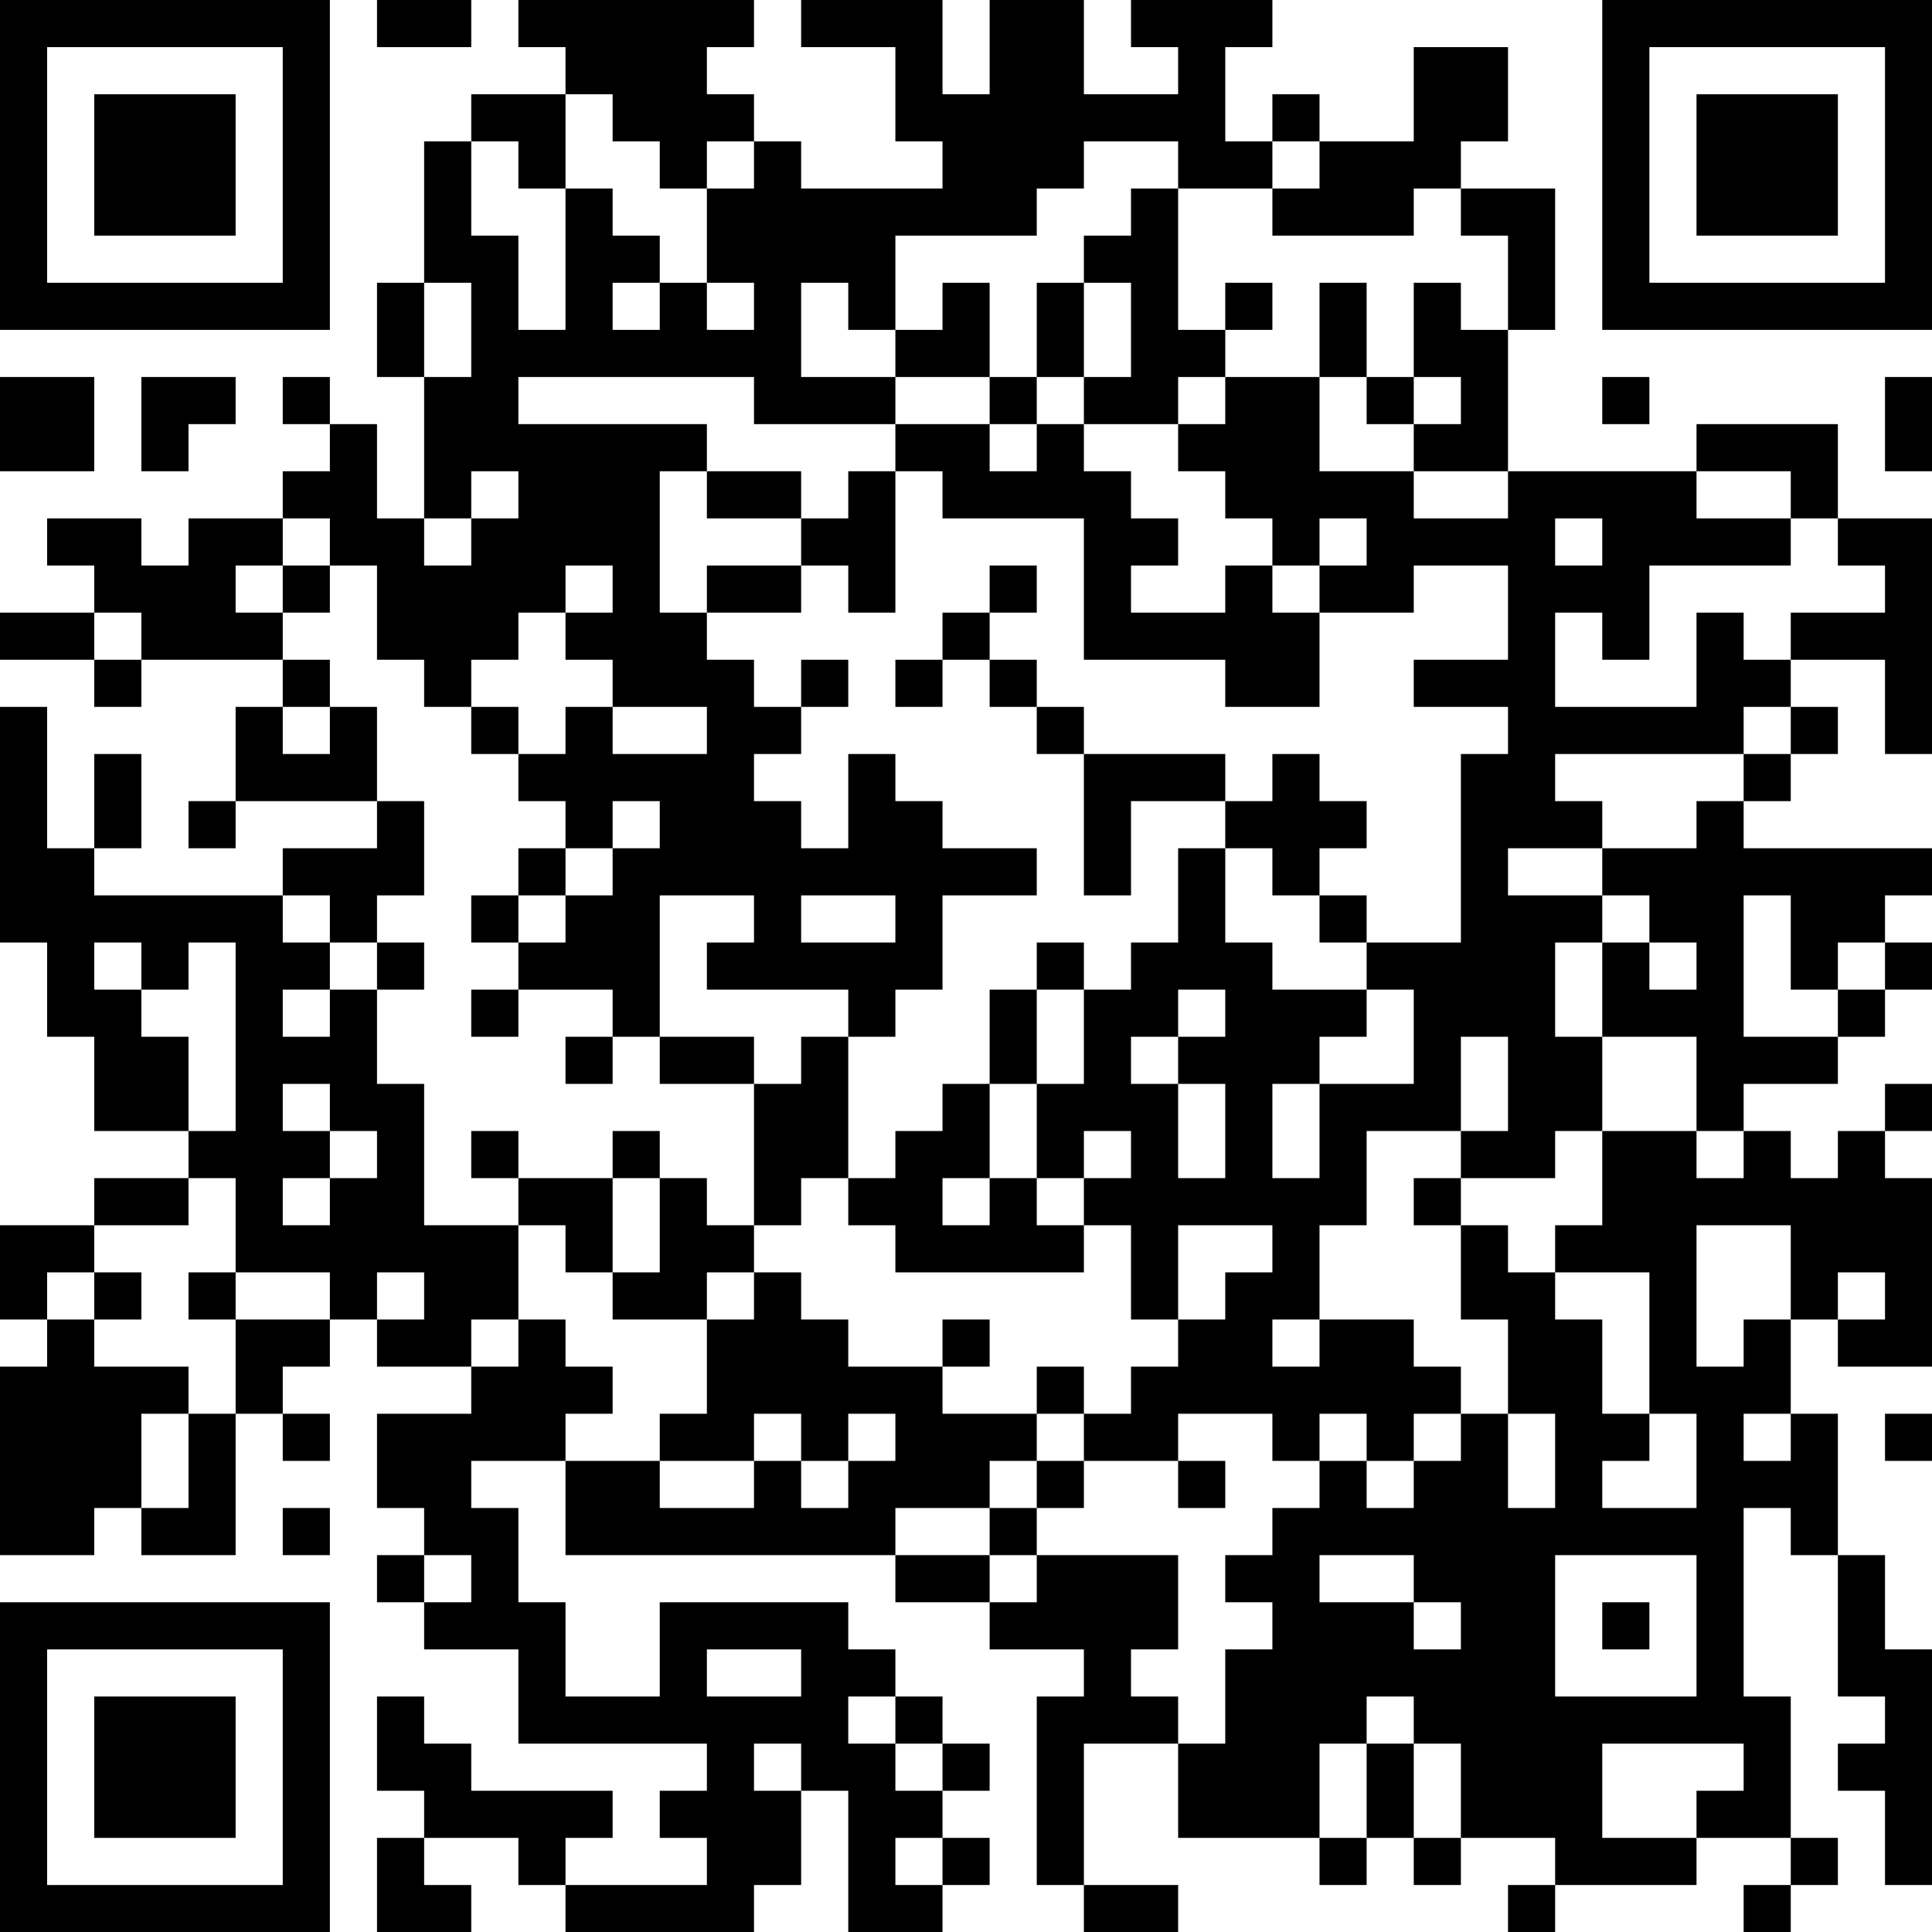 <?xml version="1.0" encoding="UTF-8"?>
<svg xmlns="http://www.w3.org/2000/svg" version="1.1" width="250" height="250" viewBox="0 0 250 250"><rect x="0" y="0" width="250" height="250" fill="#ffffff"/><g transform="scale(6.098)"><g transform="translate(0,0)"><path fill-rule="evenodd" d="M8 0L8 1L10 1L10 0ZM11 0L11 1L12 1L12 2L10 2L10 3L9 3L9 6L8 6L8 8L9 8L9 11L8 11L8 9L7 9L7 8L6 8L6 9L7 9L7 10L6 10L6 11L4 11L4 12L3 12L3 11L1 11L1 12L2 12L2 13L0 13L0 14L2 14L2 15L3 15L3 14L6 14L6 15L5 15L5 17L4 17L4 18L5 18L5 17L8 17L8 18L6 18L6 19L2 19L2 18L3 18L3 16L2 16L2 18L1 18L1 15L0 15L0 20L1 20L1 22L2 22L2 24L4 24L4 25L2 25L2 26L0 26L0 28L1 28L1 29L0 29L0 33L2 33L2 32L3 32L3 33L5 33L5 30L6 30L6 31L7 31L7 30L6 30L6 29L7 29L7 28L8 28L8 29L10 29L10 30L8 30L8 32L9 32L9 33L8 33L8 34L9 34L9 35L11 35L11 37L15 37L15 38L14 38L14 39L15 39L15 40L12 40L12 39L13 39L13 38L10 38L10 37L9 37L9 36L8 36L8 38L9 38L9 39L8 39L8 41L10 41L10 40L9 40L9 39L11 39L11 40L12 40L12 41L16 41L16 40L17 40L17 38L18 38L18 41L20 41L20 40L21 40L21 39L20 39L20 38L21 38L21 37L20 37L20 36L19 36L19 35L18 35L18 34L14 34L14 36L12 36L12 34L11 34L11 32L10 32L10 31L12 31L12 33L19 33L19 34L21 34L21 35L23 35L23 36L22 36L22 40L23 40L23 41L25 41L25 40L23 40L23 37L25 37L25 39L28 39L28 40L29 40L29 39L30 39L30 40L31 40L31 39L33 39L33 40L32 40L32 41L33 41L33 40L36 40L36 39L38 39L38 40L37 40L37 41L38 41L38 40L39 40L39 39L38 39L38 36L37 36L37 32L38 32L38 33L39 33L39 36L40 36L40 37L39 37L39 38L40 38L40 40L41 40L41 35L40 35L40 33L39 33L39 30L38 30L38 28L39 28L39 29L41 29L41 25L40 25L40 24L41 24L41 23L40 23L40 24L39 24L39 25L38 25L38 24L37 24L37 23L39 23L39 22L40 22L40 21L41 21L41 20L40 20L40 19L41 19L41 18L37 18L37 17L38 17L38 16L39 16L39 15L38 15L38 14L40 14L40 16L41 16L41 11L39 11L39 9L36 9L36 10L32 10L32 7L33 7L33 4L31 4L31 3L32 3L32 1L30 1L30 3L28 3L28 2L27 2L27 3L26 3L26 1L27 1L27 0L24 0L24 1L25 1L25 2L23 2L23 0L21 0L21 2L20 2L20 0L17 0L17 1L19 1L19 3L20 3L20 4L17 4L17 3L16 3L16 2L15 2L15 1L16 1L16 0ZM12 2L12 4L11 4L11 3L10 3L10 5L11 5L11 7L12 7L12 4L13 4L13 5L14 5L14 6L13 6L13 7L14 7L14 6L15 6L15 7L16 7L16 6L15 6L15 4L16 4L16 3L15 3L15 4L14 4L14 3L13 3L13 2ZM23 3L23 4L22 4L22 5L19 5L19 7L18 7L18 6L17 6L17 8L19 8L19 9L16 9L16 8L11 8L11 9L15 9L15 10L14 10L14 13L15 13L15 14L16 14L16 15L17 15L17 16L16 16L16 17L17 17L17 18L18 18L18 16L19 16L19 17L20 17L20 18L22 18L22 19L20 19L20 21L19 21L19 22L18 22L18 21L15 21L15 20L16 20L16 19L14 19L14 22L13 22L13 21L11 21L11 20L12 20L12 19L13 19L13 18L14 18L14 17L13 17L13 18L12 18L12 17L11 17L11 16L12 16L12 15L13 15L13 16L15 16L15 15L13 15L13 14L12 14L12 13L13 13L13 12L12 12L12 13L11 13L11 14L10 14L10 15L9 15L9 14L8 14L8 12L7 12L7 11L6 11L6 12L5 12L5 13L6 13L6 14L7 14L7 15L6 15L6 16L7 16L7 15L8 15L8 17L9 17L9 19L8 19L8 20L7 20L7 19L6 19L6 20L7 20L7 21L6 21L6 22L7 22L7 21L8 21L8 23L9 23L9 26L11 26L11 28L10 28L10 29L11 29L11 28L12 28L12 29L13 29L13 30L12 30L12 31L14 31L14 32L16 32L16 31L17 31L17 32L18 32L18 31L19 31L19 30L18 30L18 31L17 31L17 30L16 30L16 31L14 31L14 30L15 30L15 28L16 28L16 27L17 27L17 28L18 28L18 29L20 29L20 30L22 30L22 31L21 31L21 32L19 32L19 33L21 33L21 34L22 34L22 33L25 33L25 35L24 35L24 36L25 36L25 37L26 37L26 35L27 35L27 34L26 34L26 33L27 33L27 32L28 32L28 31L29 31L29 32L30 32L30 31L31 31L31 30L32 30L32 32L33 32L33 30L32 30L32 28L31 28L31 26L32 26L32 27L33 27L33 28L34 28L34 30L35 30L35 31L34 31L34 32L36 32L36 30L35 30L35 27L33 27L33 26L34 26L34 24L36 24L36 25L37 25L37 24L36 24L36 22L34 22L34 20L35 20L35 21L36 21L36 20L35 20L35 19L34 19L34 18L36 18L36 17L37 17L37 16L38 16L38 15L37 15L37 16L33 16L33 17L34 17L34 18L32 18L32 19L34 19L34 20L33 20L33 22L34 22L34 24L33 24L33 25L31 25L31 24L32 24L32 22L31 22L31 24L29 24L29 26L28 26L28 28L27 28L27 29L28 29L28 28L30 28L30 29L31 29L31 30L30 30L30 31L29 31L29 30L28 30L28 31L27 31L27 30L25 30L25 31L23 31L23 30L24 30L24 29L25 29L25 28L26 28L26 27L27 27L27 26L25 26L25 28L24 28L24 26L23 26L23 25L24 25L24 24L23 24L23 25L22 25L22 23L23 23L23 21L24 21L24 20L25 20L25 18L26 18L26 20L27 20L27 21L29 21L29 22L28 22L28 23L27 23L27 25L28 25L28 23L30 23L30 21L29 21L29 20L31 20L31 16L32 16L32 15L30 15L30 14L32 14L32 12L30 12L30 13L28 13L28 12L29 12L29 11L28 11L28 12L27 12L27 11L26 11L26 10L25 10L25 9L26 9L26 8L28 8L28 10L30 10L30 11L32 11L32 10L30 10L30 9L31 9L31 8L30 8L30 6L31 6L31 7L32 7L32 5L31 5L31 4L30 4L30 5L27 5L27 4L28 4L28 3L27 3L27 4L25 4L25 3ZM24 4L24 5L23 5L23 6L22 6L22 8L21 8L21 6L20 6L20 7L19 7L19 8L21 8L21 9L19 9L19 10L18 10L18 11L17 11L17 10L15 10L15 11L17 11L17 12L15 12L15 13L17 13L17 12L18 12L18 13L19 13L19 10L20 10L20 11L23 11L23 14L26 14L26 15L28 15L28 13L27 13L27 12L26 12L26 13L24 13L24 12L25 12L25 11L24 11L24 10L23 10L23 9L25 9L25 8L26 8L26 7L27 7L27 6L26 6L26 7L25 7L25 4ZM9 6L9 8L10 8L10 6ZM23 6L23 8L22 8L22 9L21 9L21 10L22 10L22 9L23 9L23 8L24 8L24 6ZM28 6L28 8L29 8L29 9L30 9L30 8L29 8L29 6ZM0 8L0 10L2 10L2 8ZM3 8L3 10L4 10L4 9L5 9L5 8ZM34 8L34 9L35 9L35 8ZM40 8L40 10L41 10L41 8ZM10 10L10 11L9 11L9 12L10 12L10 11L11 11L11 10ZM36 10L36 11L38 11L38 12L35 12L35 14L34 14L34 13L33 13L33 15L36 15L36 13L37 13L37 14L38 14L38 13L40 13L40 12L39 12L39 11L38 11L38 10ZM33 11L33 12L34 12L34 11ZM6 12L6 13L7 13L7 12ZM21 12L21 13L20 13L20 14L19 14L19 15L20 15L20 14L21 14L21 15L22 15L22 16L23 16L23 19L24 19L24 17L26 17L26 18L27 18L27 19L28 19L28 20L29 20L29 19L28 19L28 18L29 18L29 17L28 17L28 16L27 16L27 17L26 17L26 16L23 16L23 15L22 15L22 14L21 14L21 13L22 13L22 12ZM2 13L2 14L3 14L3 13ZM17 14L17 15L18 15L18 14ZM10 15L10 16L11 16L11 15ZM11 18L11 19L10 19L10 20L11 20L11 19L12 19L12 18ZM17 19L17 20L19 20L19 19ZM37 19L37 22L39 22L39 21L40 21L40 20L39 20L39 21L38 21L38 19ZM2 20L2 21L3 21L3 22L4 22L4 24L5 24L5 20L4 20L4 21L3 21L3 20ZM8 20L8 21L9 21L9 20ZM22 20L22 21L21 21L21 23L20 23L20 24L19 24L19 25L18 25L18 22L17 22L17 23L16 23L16 22L14 22L14 23L16 23L16 26L15 26L15 25L14 25L14 24L13 24L13 25L11 25L11 24L10 24L10 25L11 25L11 26L12 26L12 27L13 27L13 28L15 28L15 27L16 27L16 26L17 26L17 25L18 25L18 26L19 26L19 27L23 27L23 26L22 26L22 25L21 25L21 23L22 23L22 21L23 21L23 20ZM10 21L10 22L11 22L11 21ZM25 21L25 22L24 22L24 23L25 23L25 25L26 25L26 23L25 23L25 22L26 22L26 21ZM12 22L12 23L13 23L13 22ZM6 23L6 24L7 24L7 25L6 25L6 26L7 26L7 25L8 25L8 24L7 24L7 23ZM4 25L4 26L2 26L2 27L1 27L1 28L2 28L2 29L4 29L4 30L3 30L3 32L4 32L4 30L5 30L5 28L7 28L7 27L5 27L5 25ZM13 25L13 27L14 27L14 25ZM20 25L20 26L21 26L21 25ZM30 25L30 26L31 26L31 25ZM36 26L36 29L37 29L37 28L38 28L38 26ZM2 27L2 28L3 28L3 27ZM4 27L4 28L5 28L5 27ZM8 27L8 28L9 28L9 27ZM39 27L39 28L40 28L40 27ZM20 28L20 29L21 29L21 28ZM22 29L22 30L23 30L23 29ZM37 30L37 31L38 31L38 30ZM40 30L40 31L41 31L41 30ZM22 31L22 32L21 32L21 33L22 33L22 32L23 32L23 31ZM25 31L25 32L26 32L26 31ZM6 32L6 33L7 33L7 32ZM9 33L9 34L10 34L10 33ZM28 33L28 34L30 34L30 35L31 35L31 34L30 34L30 33ZM33 33L33 36L36 36L36 33ZM34 34L34 35L35 35L35 34ZM15 35L15 36L17 36L17 35ZM18 36L18 37L19 37L19 38L20 38L20 37L19 37L19 36ZM29 36L29 37L28 37L28 39L29 39L29 37L30 37L30 39L31 39L31 37L30 37L30 36ZM16 37L16 38L17 38L17 37ZM34 37L34 39L36 39L36 38L37 38L37 37ZM19 39L19 40L20 40L20 39ZM0 0L0 7L7 7L7 0ZM1 1L1 6L6 6L6 1ZM2 2L2 5L5 5L5 2ZM34 0L34 7L41 7L41 0ZM35 1L35 6L40 6L40 1ZM36 2L36 5L39 5L39 2ZM0 34L0 41L7 41L7 34ZM1 35L1 40L6 40L6 35ZM2 36L2 39L5 39L5 36Z" fill="#000000"/></g></g></svg>
